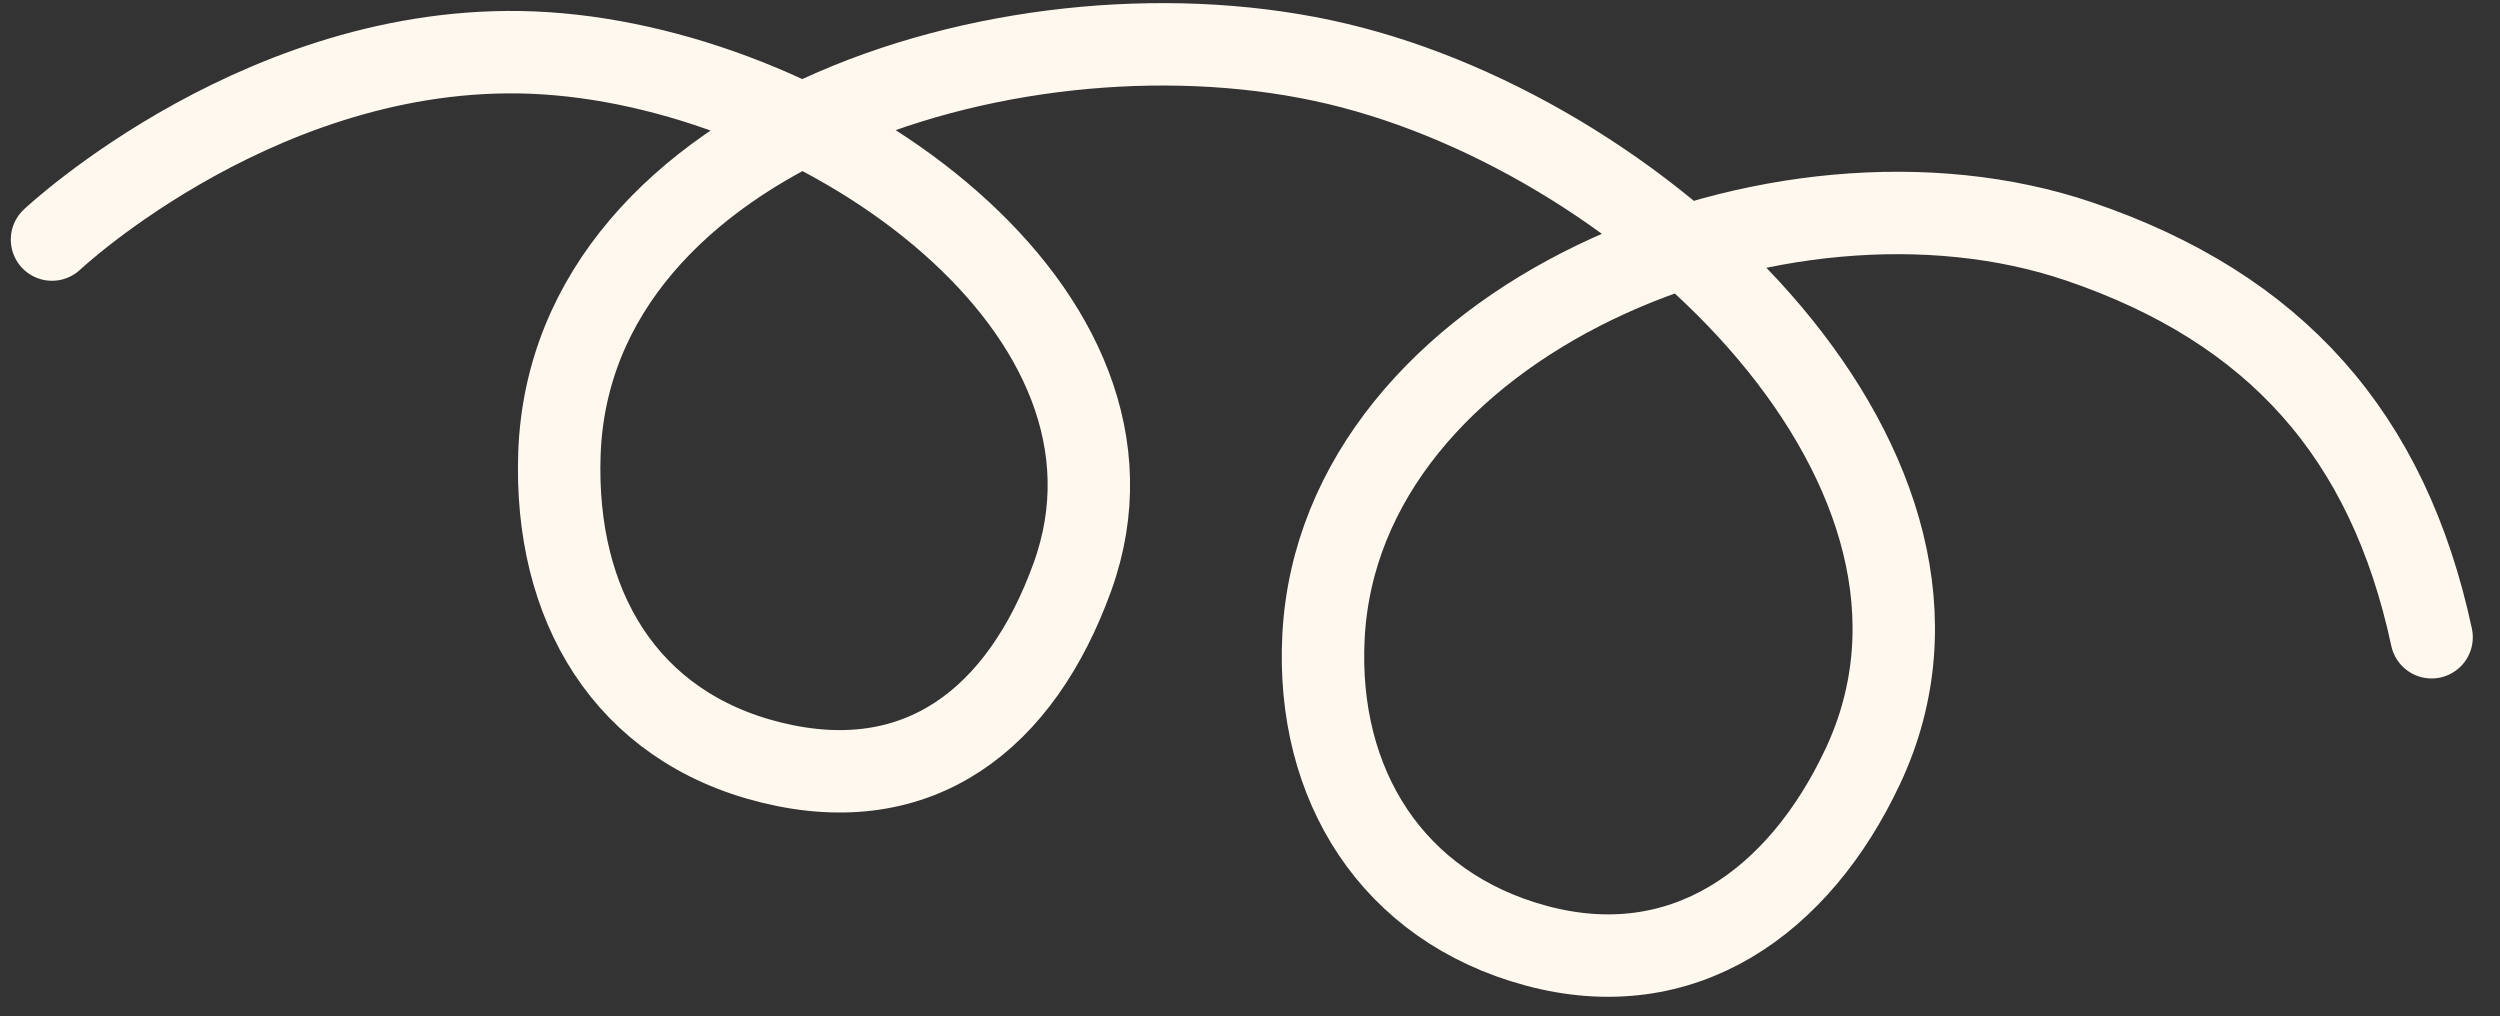<svg xmlns="http://www.w3.org/2000/svg" width="91" height="37" viewBox="0 0 91 37" fill="none"><rect x="0" y="0" width="91" height="37" fill="#333333" stroke="none"/><path d="M1.893 8.72C1.893 8.72 9.801 1.28 19.872 1.94C30.108 2.61 42.515 11.361 39.038 20.993C37.168 26.174 33.456 29.072 28.096 27.762C22.753 26.455 20.172 22.008 20.363 16.521C20.772 4.774 37.221 -0.397 48.678 2.324C60.158 5.05 72.809 17.217 67.812 27.883C65.475 32.871 61.235 35.862 55.908 34.421C50.686 33.009 47.899 28.573 48.175 23.181C48.764 11.676 64.763 5.073 75.688 8.791C82.822 11.219 86.934 15.839 88.51 23.196" stroke="#FFF8EF" stroke-width="3" stroke-linecap="round"></path></svg>